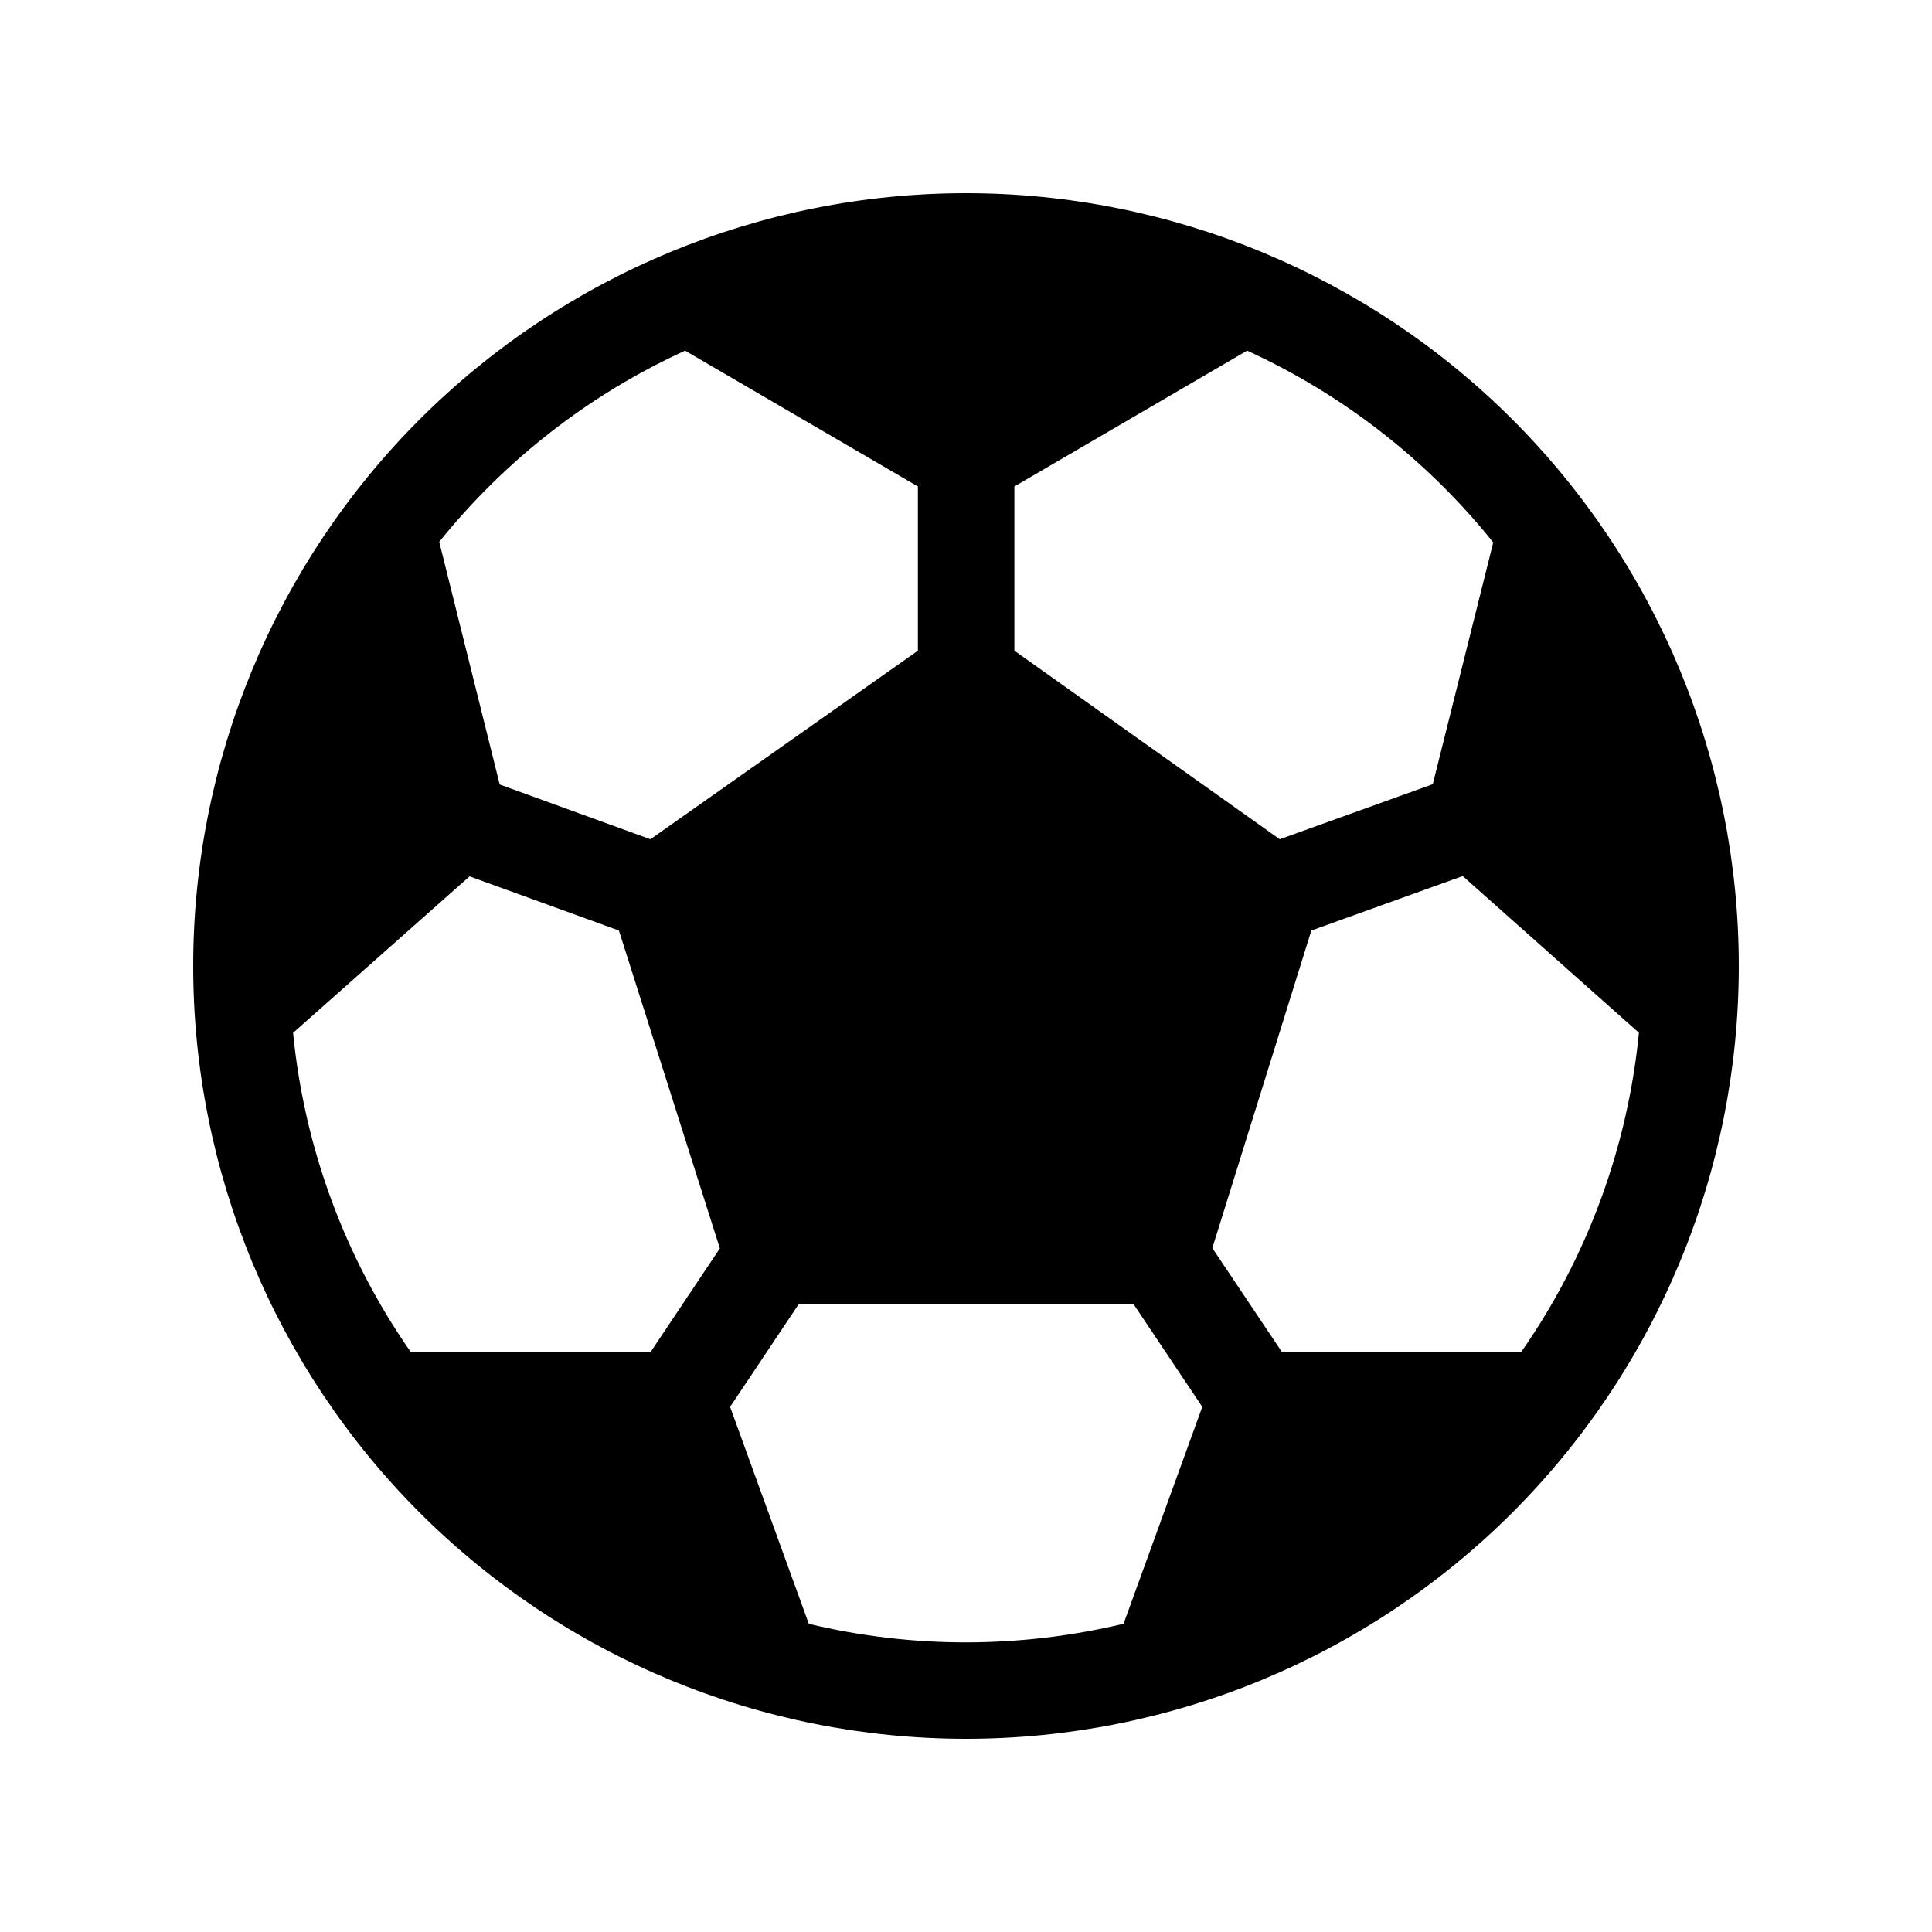 <svg width="40" height="40" viewBox="0 0 40 40" fill="none" xmlns="http://www.w3.org/2000/svg">
<path d="M20 4C15.757 4 11.687 5.686 8.686 8.686C5.686 11.687 4 15.757 4 20C4 24.244 5.686 28.313 8.686 31.314C11.687 34.314 15.757 36 20 36C24.244 36 28.313 34.314 31.314 31.314C34.314 28.313 36 24.244 36 20C36 15.757 34.314 11.687 31.314 8.686C28.313 5.686 24.244 4 20 4ZM14.184 7.26L19.004 10.072V13.472L13.466 17.376L10.346 16.242L9.094 11.218C10.46 9.521 12.203 8.165 14.184 7.26ZM6.068 21.384L9.722 18.144L12.814 19.266L14.904 25.846L13.47 27.992H8.504C7.139 26.035 6.3 23.759 6.068 21.384ZM16.746 33.62L15.116 29.128L16.536 27.002H23.47L24.892 29.128L23.262 33.618C21.12 34.13 18.888 34.133 16.746 33.62ZM31.496 27.99H26.54L25.1 25.84L27.15 19.266L30.284 18.138L33.932 21.382C33.7 23.757 32.861 26.033 31.496 27.99ZM30.916 11.23L29.664 16.236L26.496 17.376L21.002 13.472V10.072L25.82 7.26C27.805 8.168 29.55 9.527 30.916 11.23Z" fill="black"/>
</svg>
